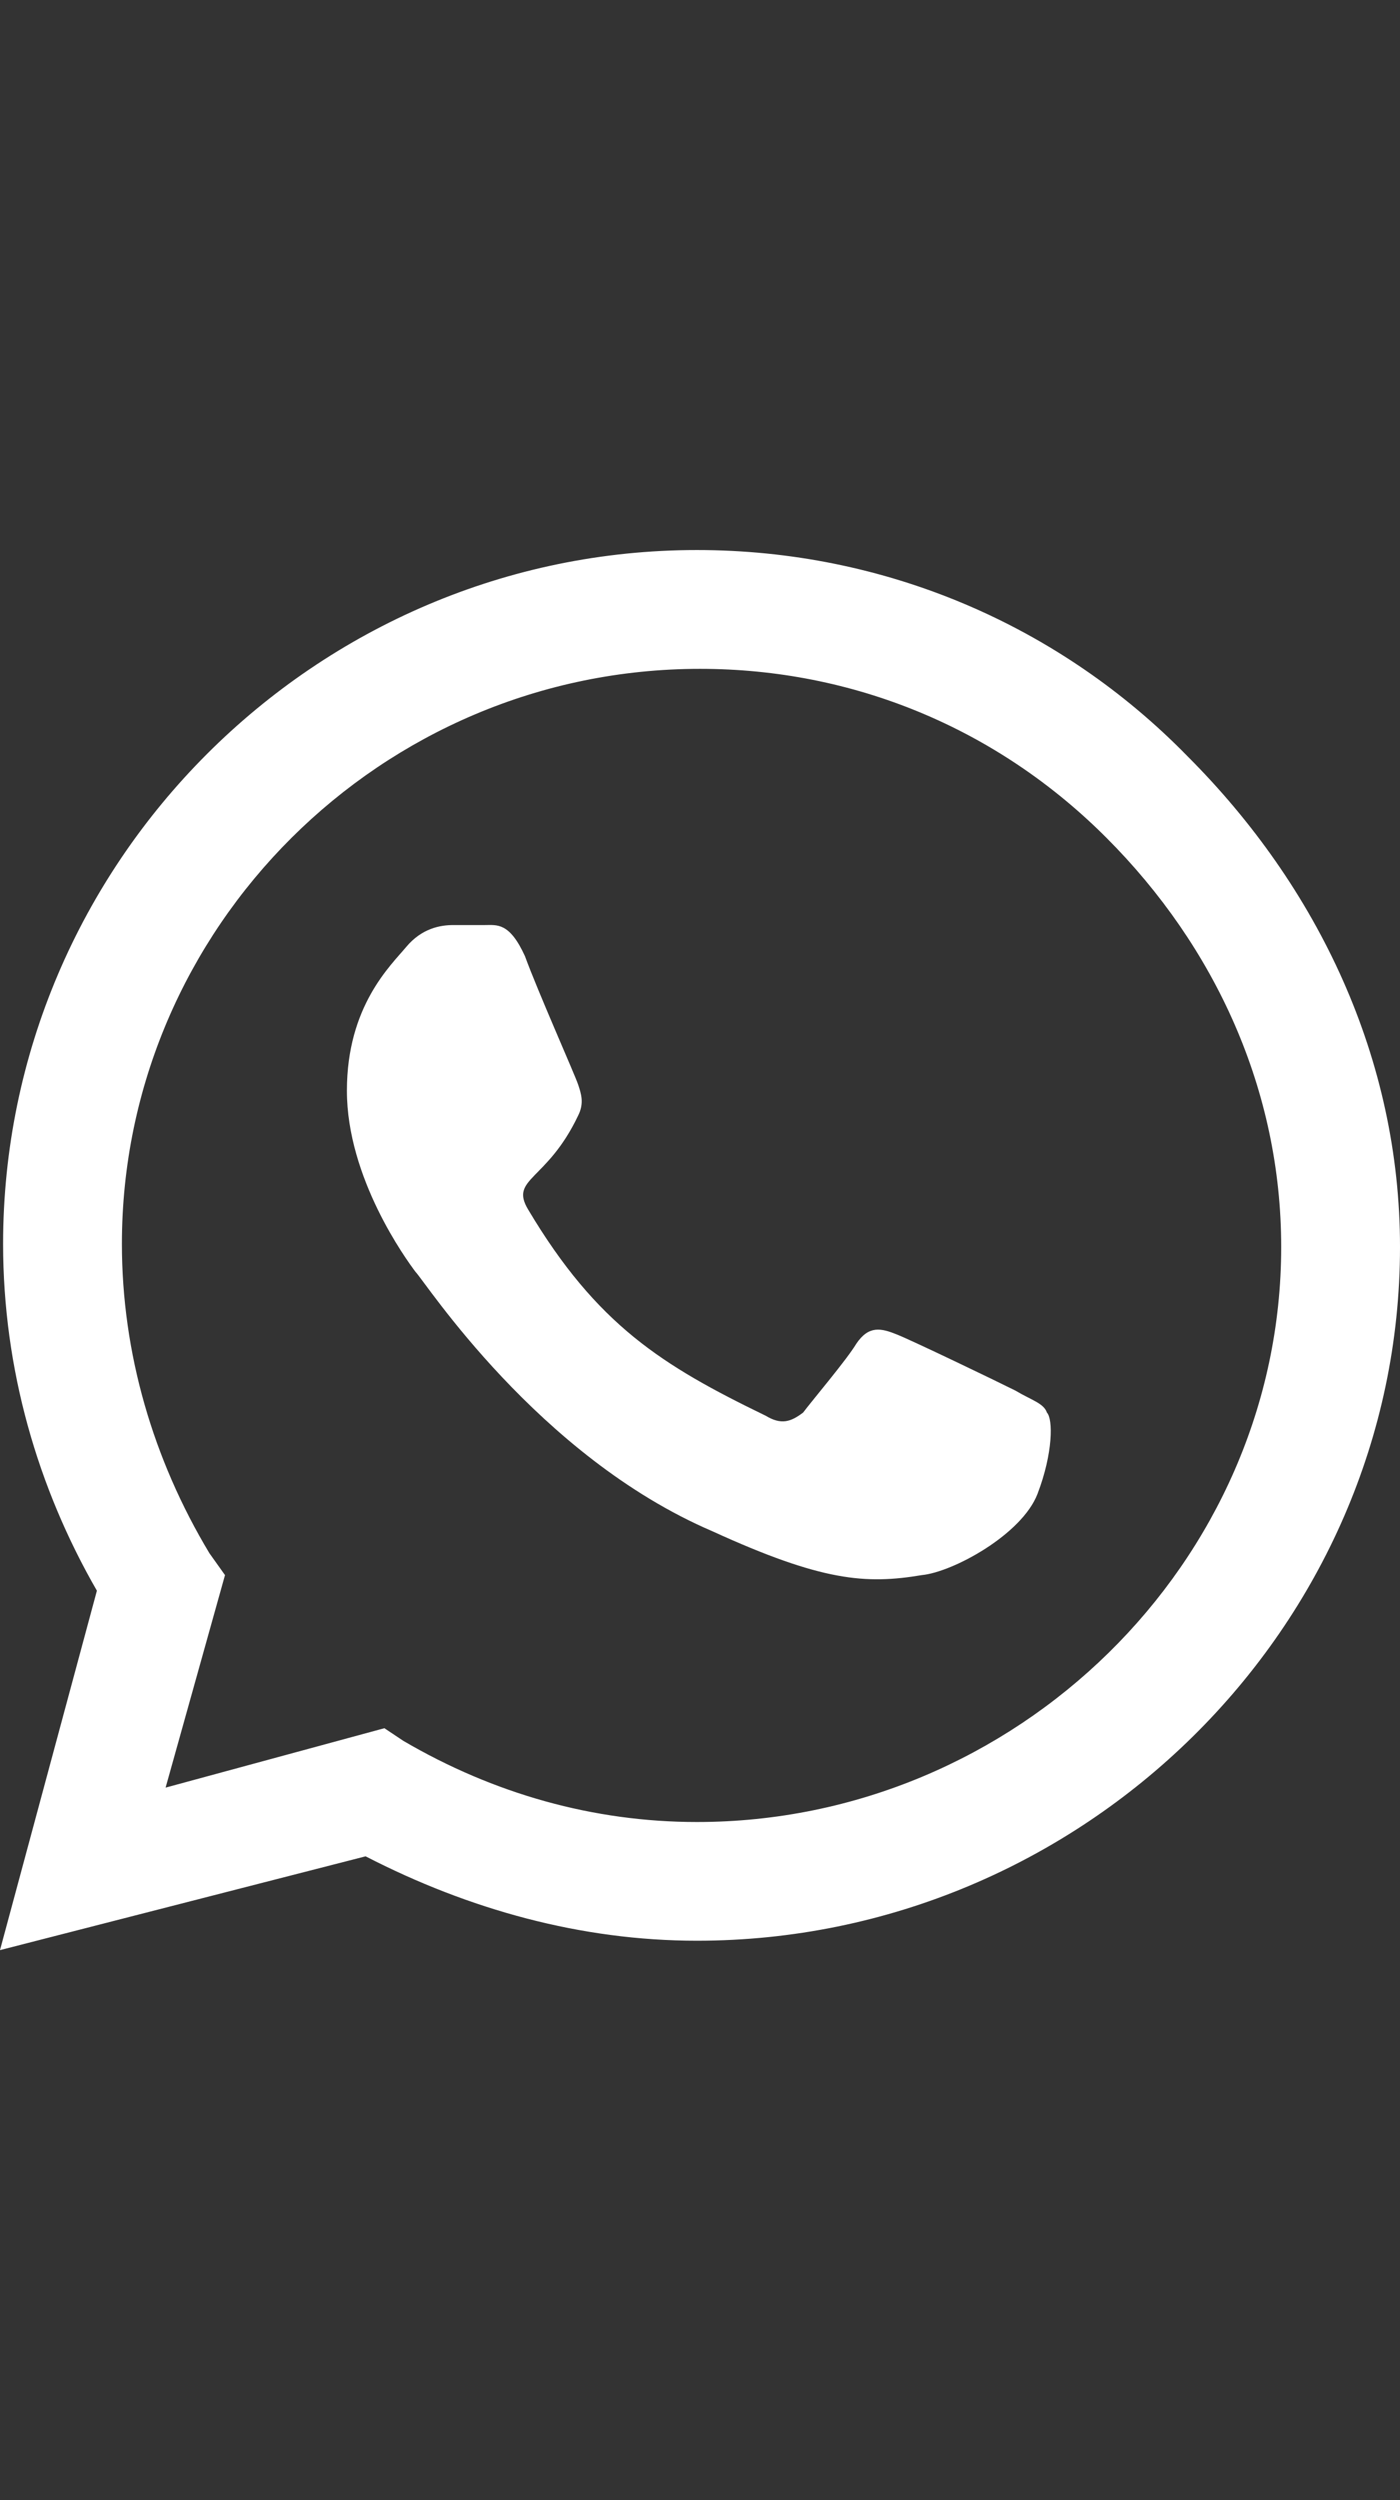 <svg width="14" height="25" viewBox="0 0 14 25" fill="none" xmlns="http://www.w3.org/2000/svg">
<rect x="0" y="0" width="14" height="25" fill="#333333" stroke="none"/>
<g clip-path="url(#clip0_2354_1148)">
<path d="M11.875 7.562C13.188 8.875 14 10.594 14 12.469C14 16.281 10.812 19.406 6.969 19.406C5.812 19.406 4.688 19.094 3.656 18.562L0 19.5L0.969 15.906C0.375 14.875 0.031 13.688 0.031 12.438C0.031 8.625 3.156 5.5 6.969 5.5C8.844 5.5 10.594 6.25 11.875 7.562ZM6.969 18.219C10.156 18.219 12.812 15.625 12.812 12.469C12.812 10.906 12.156 9.469 11.062 8.375C9.969 7.281 8.531 6.688 7 6.688C3.812 6.688 1.219 9.281 1.219 12.438C1.219 13.531 1.531 14.594 2.094 15.531L2.25 15.75L1.656 17.875L3.844 17.281L4.031 17.406C4.938 17.938 5.938 18.219 6.969 18.219ZM10.156 13.906C10.312 14 10.438 14.031 10.469 14.125C10.531 14.188 10.531 14.531 10.375 14.938C10.219 15.344 9.531 15.719 9.219 15.75C8.656 15.844 8.219 15.812 7.125 15.312C5.375 14.562 4.25 12.812 4.156 12.719C4.062 12.594 3.469 11.781 3.469 10.906C3.469 10.062 3.906 9.656 4.062 9.469C4.219 9.281 4.406 9.25 4.531 9.25C4.625 9.25 4.75 9.25 4.844 9.25C4.969 9.25 5.094 9.219 5.25 9.562C5.375 9.906 5.75 10.75 5.781 10.844C5.812 10.938 5.844 11.031 5.781 11.156C5.469 11.812 5.094 11.781 5.281 12.094C5.969 13.25 6.625 13.656 7.656 14.156C7.812 14.25 7.906 14.219 8.031 14.125C8.125 14 8.469 13.594 8.562 13.438C8.688 13.25 8.812 13.281 8.969 13.344C9.125 13.406 9.969 13.812 10.156 13.906Z" fill="white"/>
</g>
<defs>
<clipPath id="clip0_2354_1148">
<rect width="14" height="24" fill="white" transform="translate(0 0.5)"/>
</clipPath>
</defs>
</svg>
